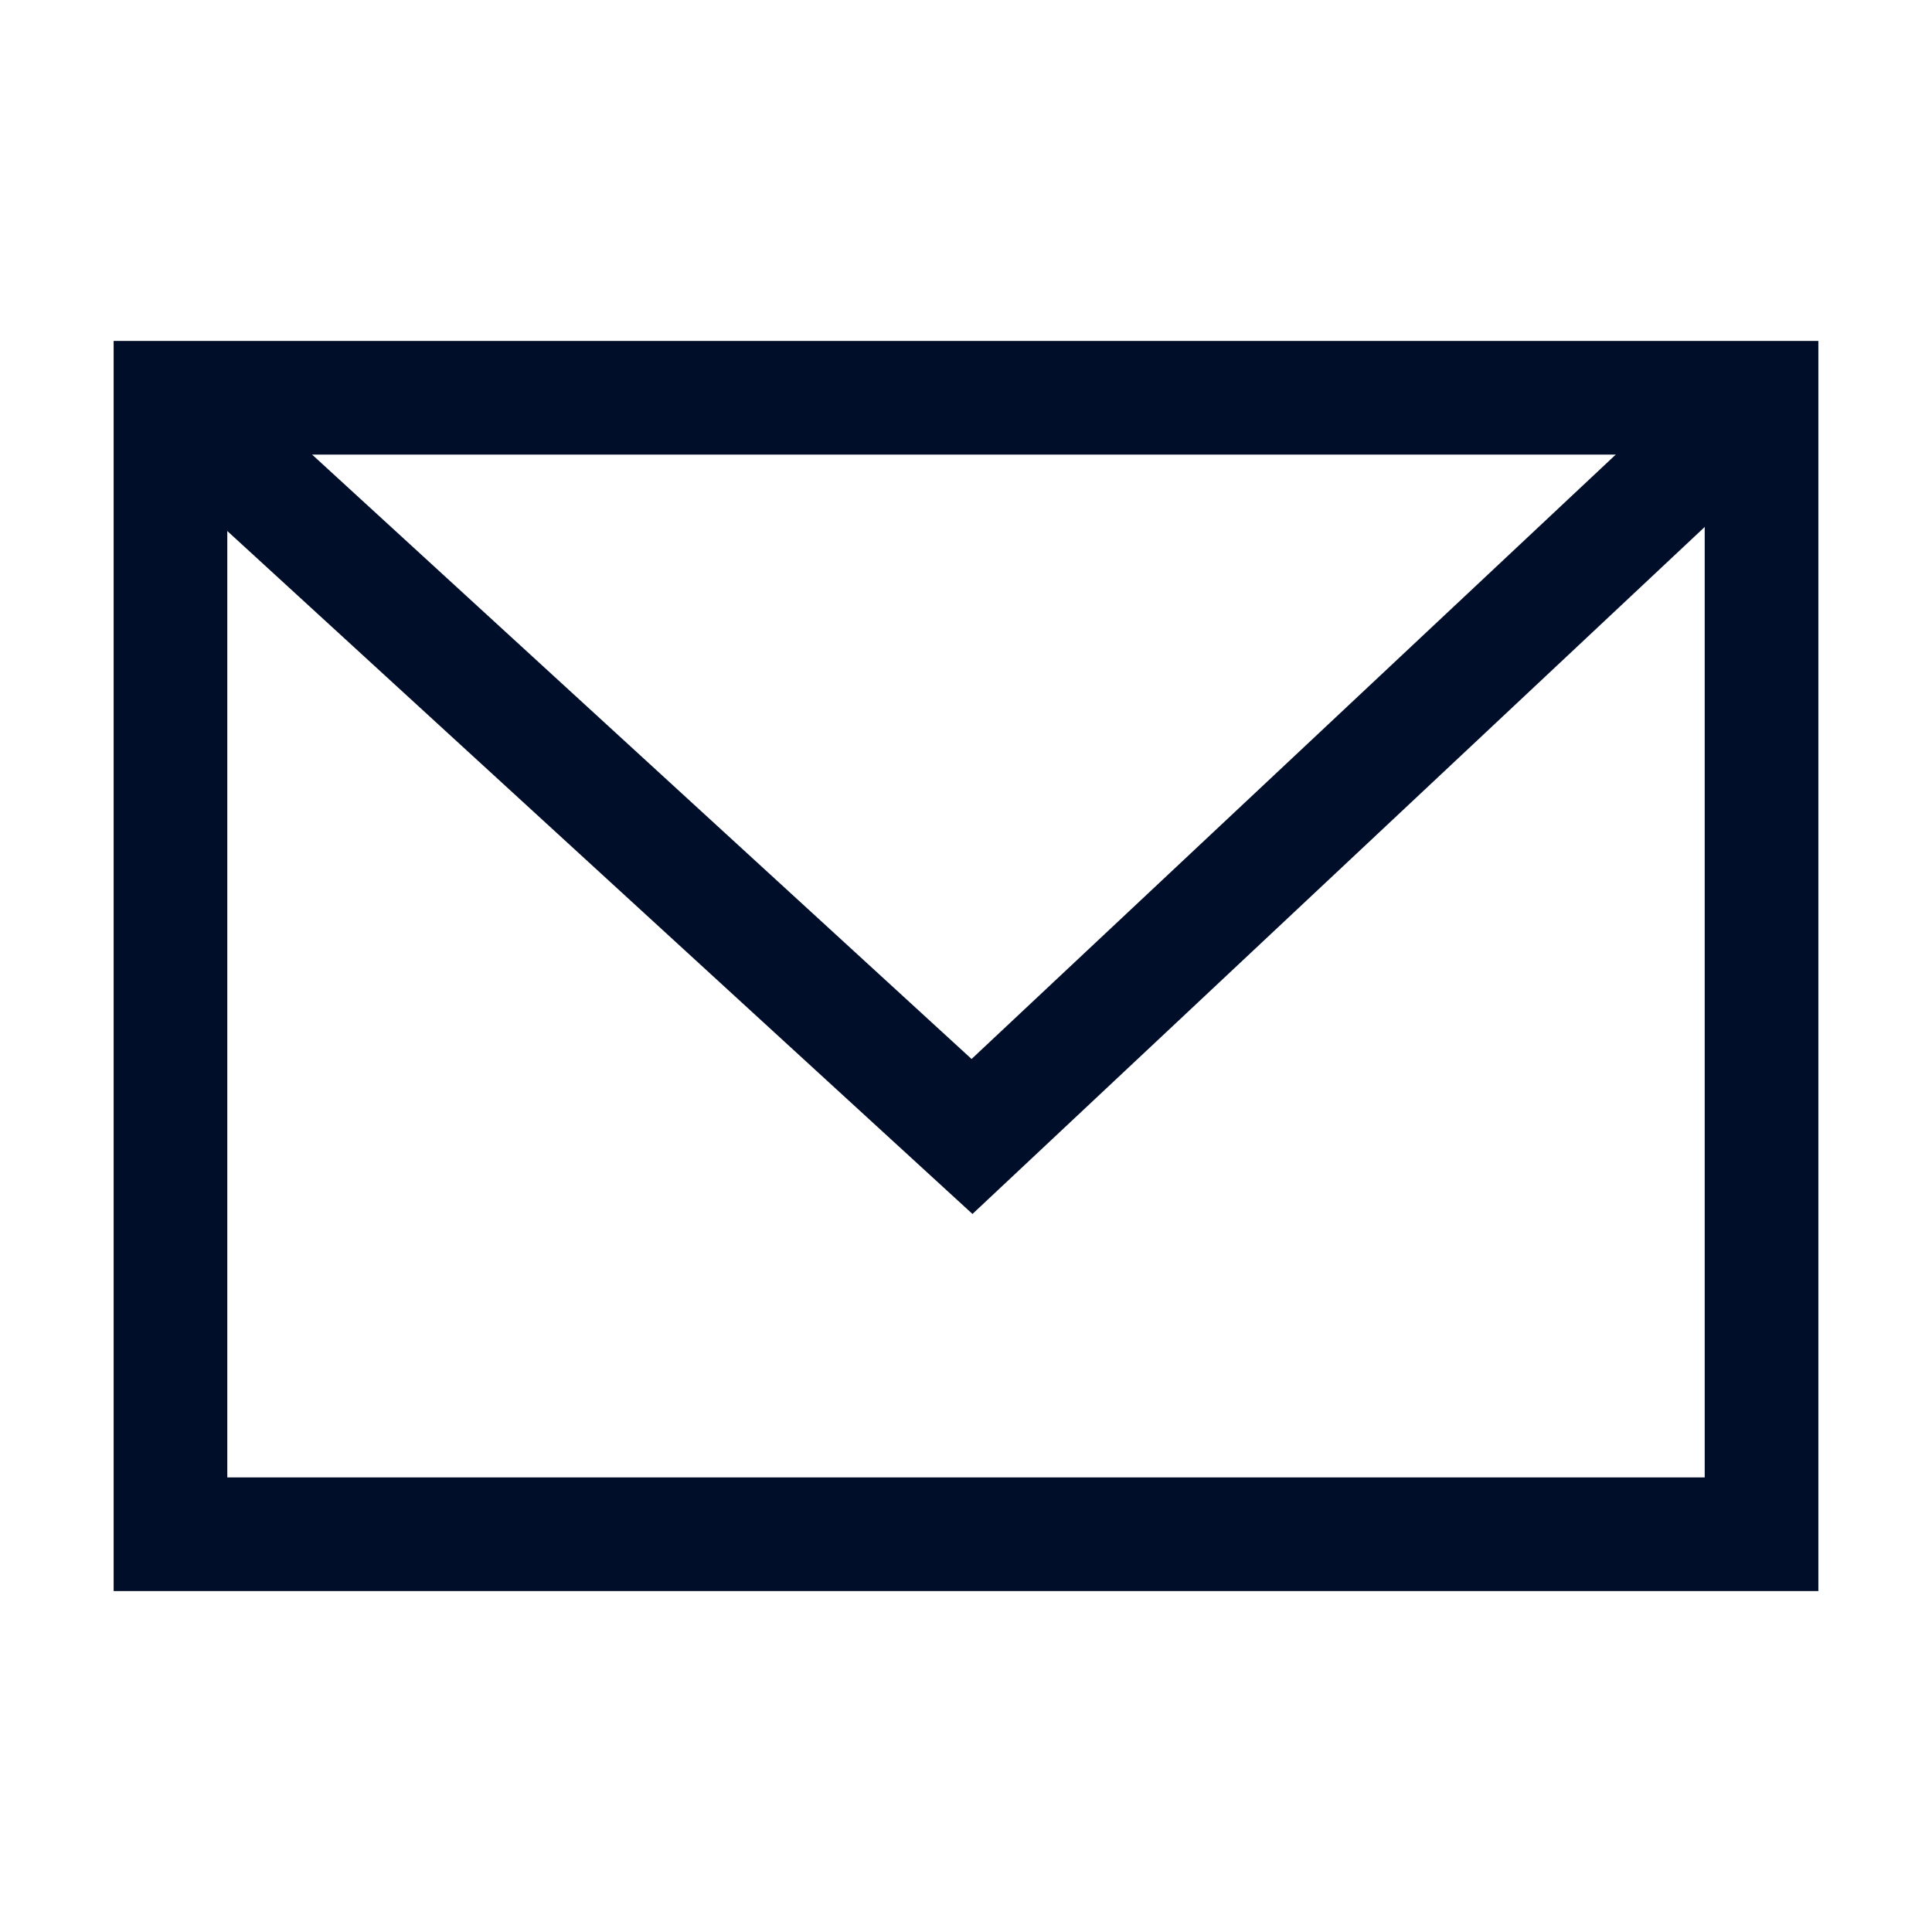 <?xml version="1.0" encoding="UTF-8"?>
<svg width="17px" height="17px" viewBox="0 0 17 17" version="1.1" xmlns="http://www.w3.org/2000/svg" xmlns:xlink="http://www.w3.org/1999/xlink">
    <!-- Generator: Sketch 48.1 (47250) - http://www.bohemiancoding.com/sketch -->
    <title>Icon / Email</title>
    <desc>Created with Sketch.</desc>
    <defs></defs>
    <g id="Symbols" stroke="none" stroke-width="1" fill="none" fill-rule="evenodd">
        <g id="Icon-/-Email" stroke="#000E2A">
            <rect id="Rectangle" x="1.5" y="3.5" width="14" height="10"></rect>
            <polyline id="Path" points="1.477 3.515 8.553 10 15.465 3.515"></polyline>
        </g>
    </g>
</svg>